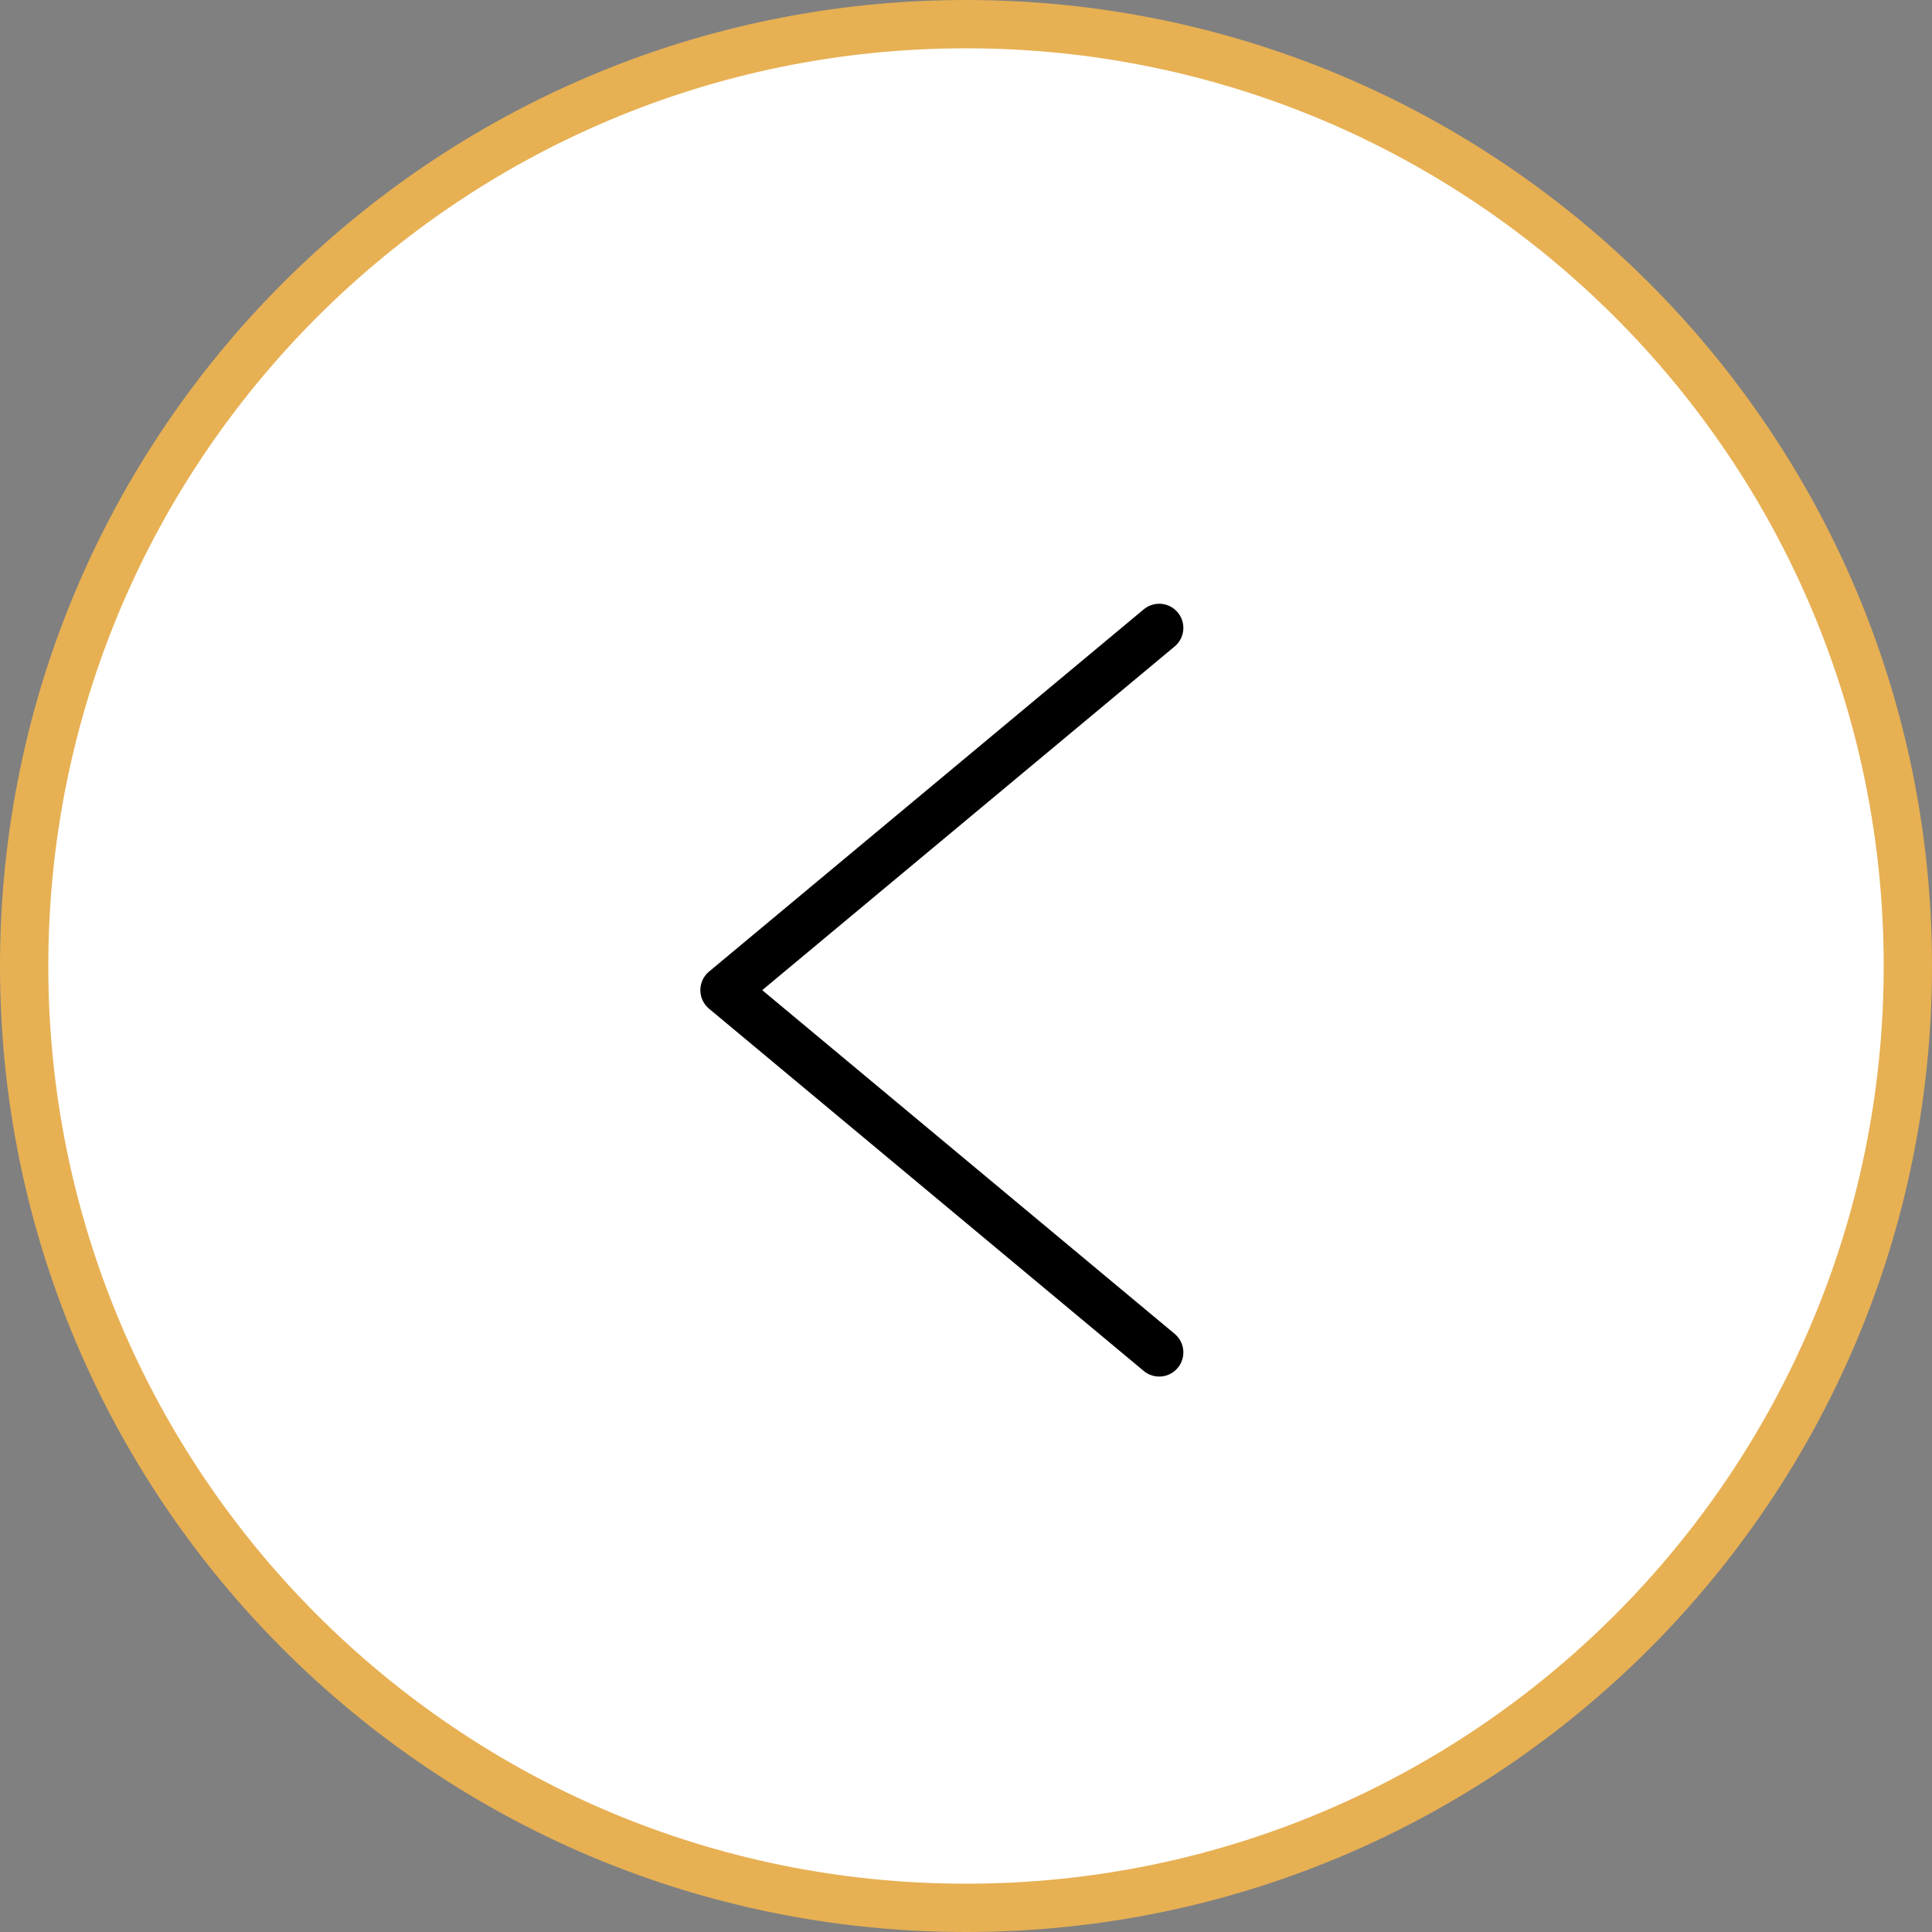 <?xml version="1.0" encoding="UTF-8"?> <svg xmlns="http://www.w3.org/2000/svg" width="40" height="40" viewBox="0 0 40 40" fill="none"><rect x="0" y="0" width="40" height="40" fill="#808080" stroke="none"/><g clip-path="url(#clip0_1114_84)"><path d="M39.5 20C39.5 30.77 30.77 39.5 20 39.5C9.23 39.5 0.5 30.77 0.5 20C0.5 9.23 9.23 0.5 20 0.5C30.77 0.5 39.5 9.23 39.5 20Z" fill="white" stroke="#E7B053"></path><path d="M24 13L15 20.5L24 28" stroke="black" stroke-linecap="round" stroke-linejoin="round"></path></g><defs><clipPath id="clip0_1114_84"><rect width="40" height="40" fill="white"></rect></clipPath></defs></svg> 